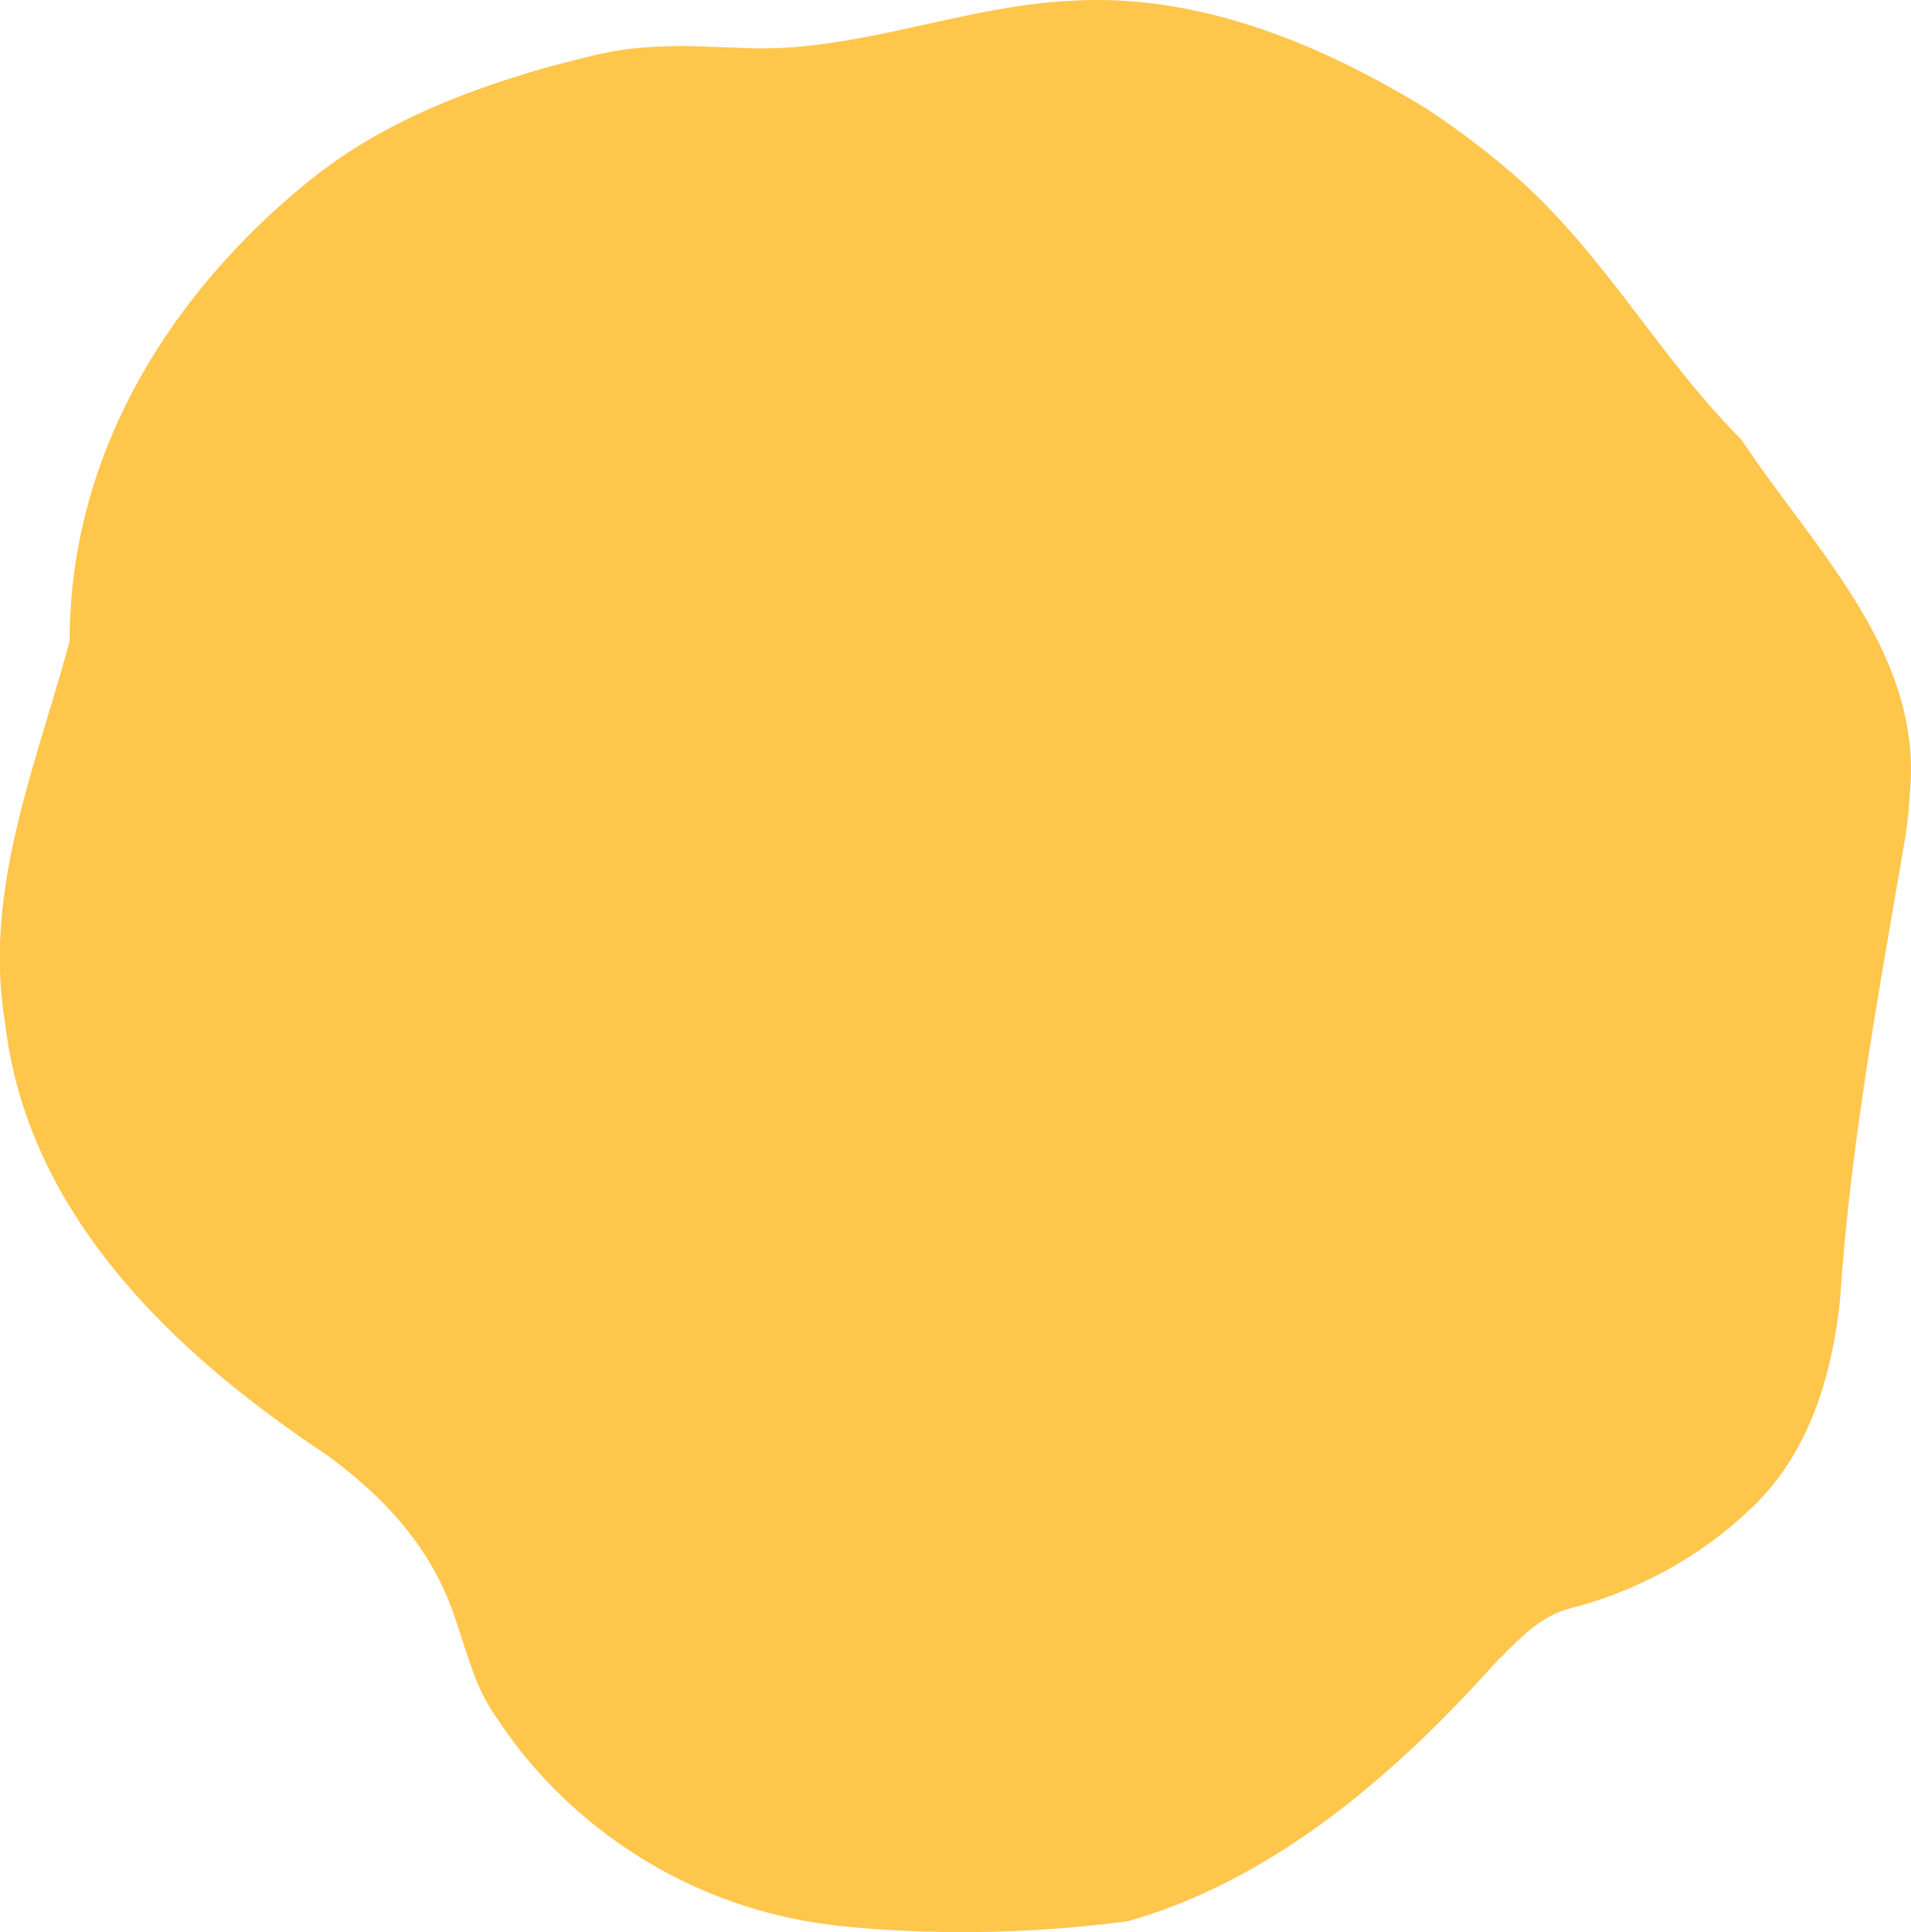 <?xml version="1.0" encoding="UTF-8"?> <svg xmlns="http://www.w3.org/2000/svg" id="Слой_1" data-name="Слой 1" viewBox="0 0 725.41 733.32"> <defs> <style>.cls-1{fill:#ffc64c;}</style> </defs> <path class="cls-1" d="M902.2,475.14c4.9-46.8-26.64-83.28-53-119.43-3.76-5.17-7.41-10.33-10.84-15.51-31.6-31.55-52.6-71.55-87.6-101.55q-10.21-8.78-21.36-16.76-5.57-4-11.33-7.76c-40.31-24.48-86.31-43.48-134.31-40.48-42,2-82,20-124.59,17.88-4.48-.13-9-.32-13.44-.47a187,187,0,0,0-27,.59c-11,1-21,4-32.28,6.83q-9.7,2.72-19.21,5.86c-25.33,8.43-49.48,19.45-70.79,36.21q-9.07,7.22-17.5,15.09c-44.85,42-75.22,97.58-75.22,161-1.62,6-3.36,12-5.13,18-12.42,41.84-26.8,83.33-19.31,127.32a159.21,159.21,0,0,0,3.38,19c14.88,61.9,64.78,108.8,118.39,144.36a188.56,188.56,0,0,1,15.5,12.55c14.61,13.21,26.42,28.84,33.17,48.68,2.5,7.09,4.5,14.1,7,20.82a72.67,72.67,0,0,0,9.89,19.06,166.68,166.68,0,0,0,10.92,14.68,178.86,178.86,0,0,0,109.62,62c6.69,1,13.47,1.68,20.26,2.22a478.86,478.86,0,0,0,98-2.83q9.11-2.58,17.88-6c46.85-18.24,87-53.44,121.41-91.84,9-9,17-18,29-21A157.26,157.26,0,0,0,827,758.42a150.81,150.81,0,0,0,14.61-12.25c22.16-20.52,31.16-50.52,34.16-79.52,4-60,15-118,24.93-176.44C901.42,485.08,901.91,480.07,902.2,475.14Z" transform="translate(-177.3 -173.34)"></path> </svg> 